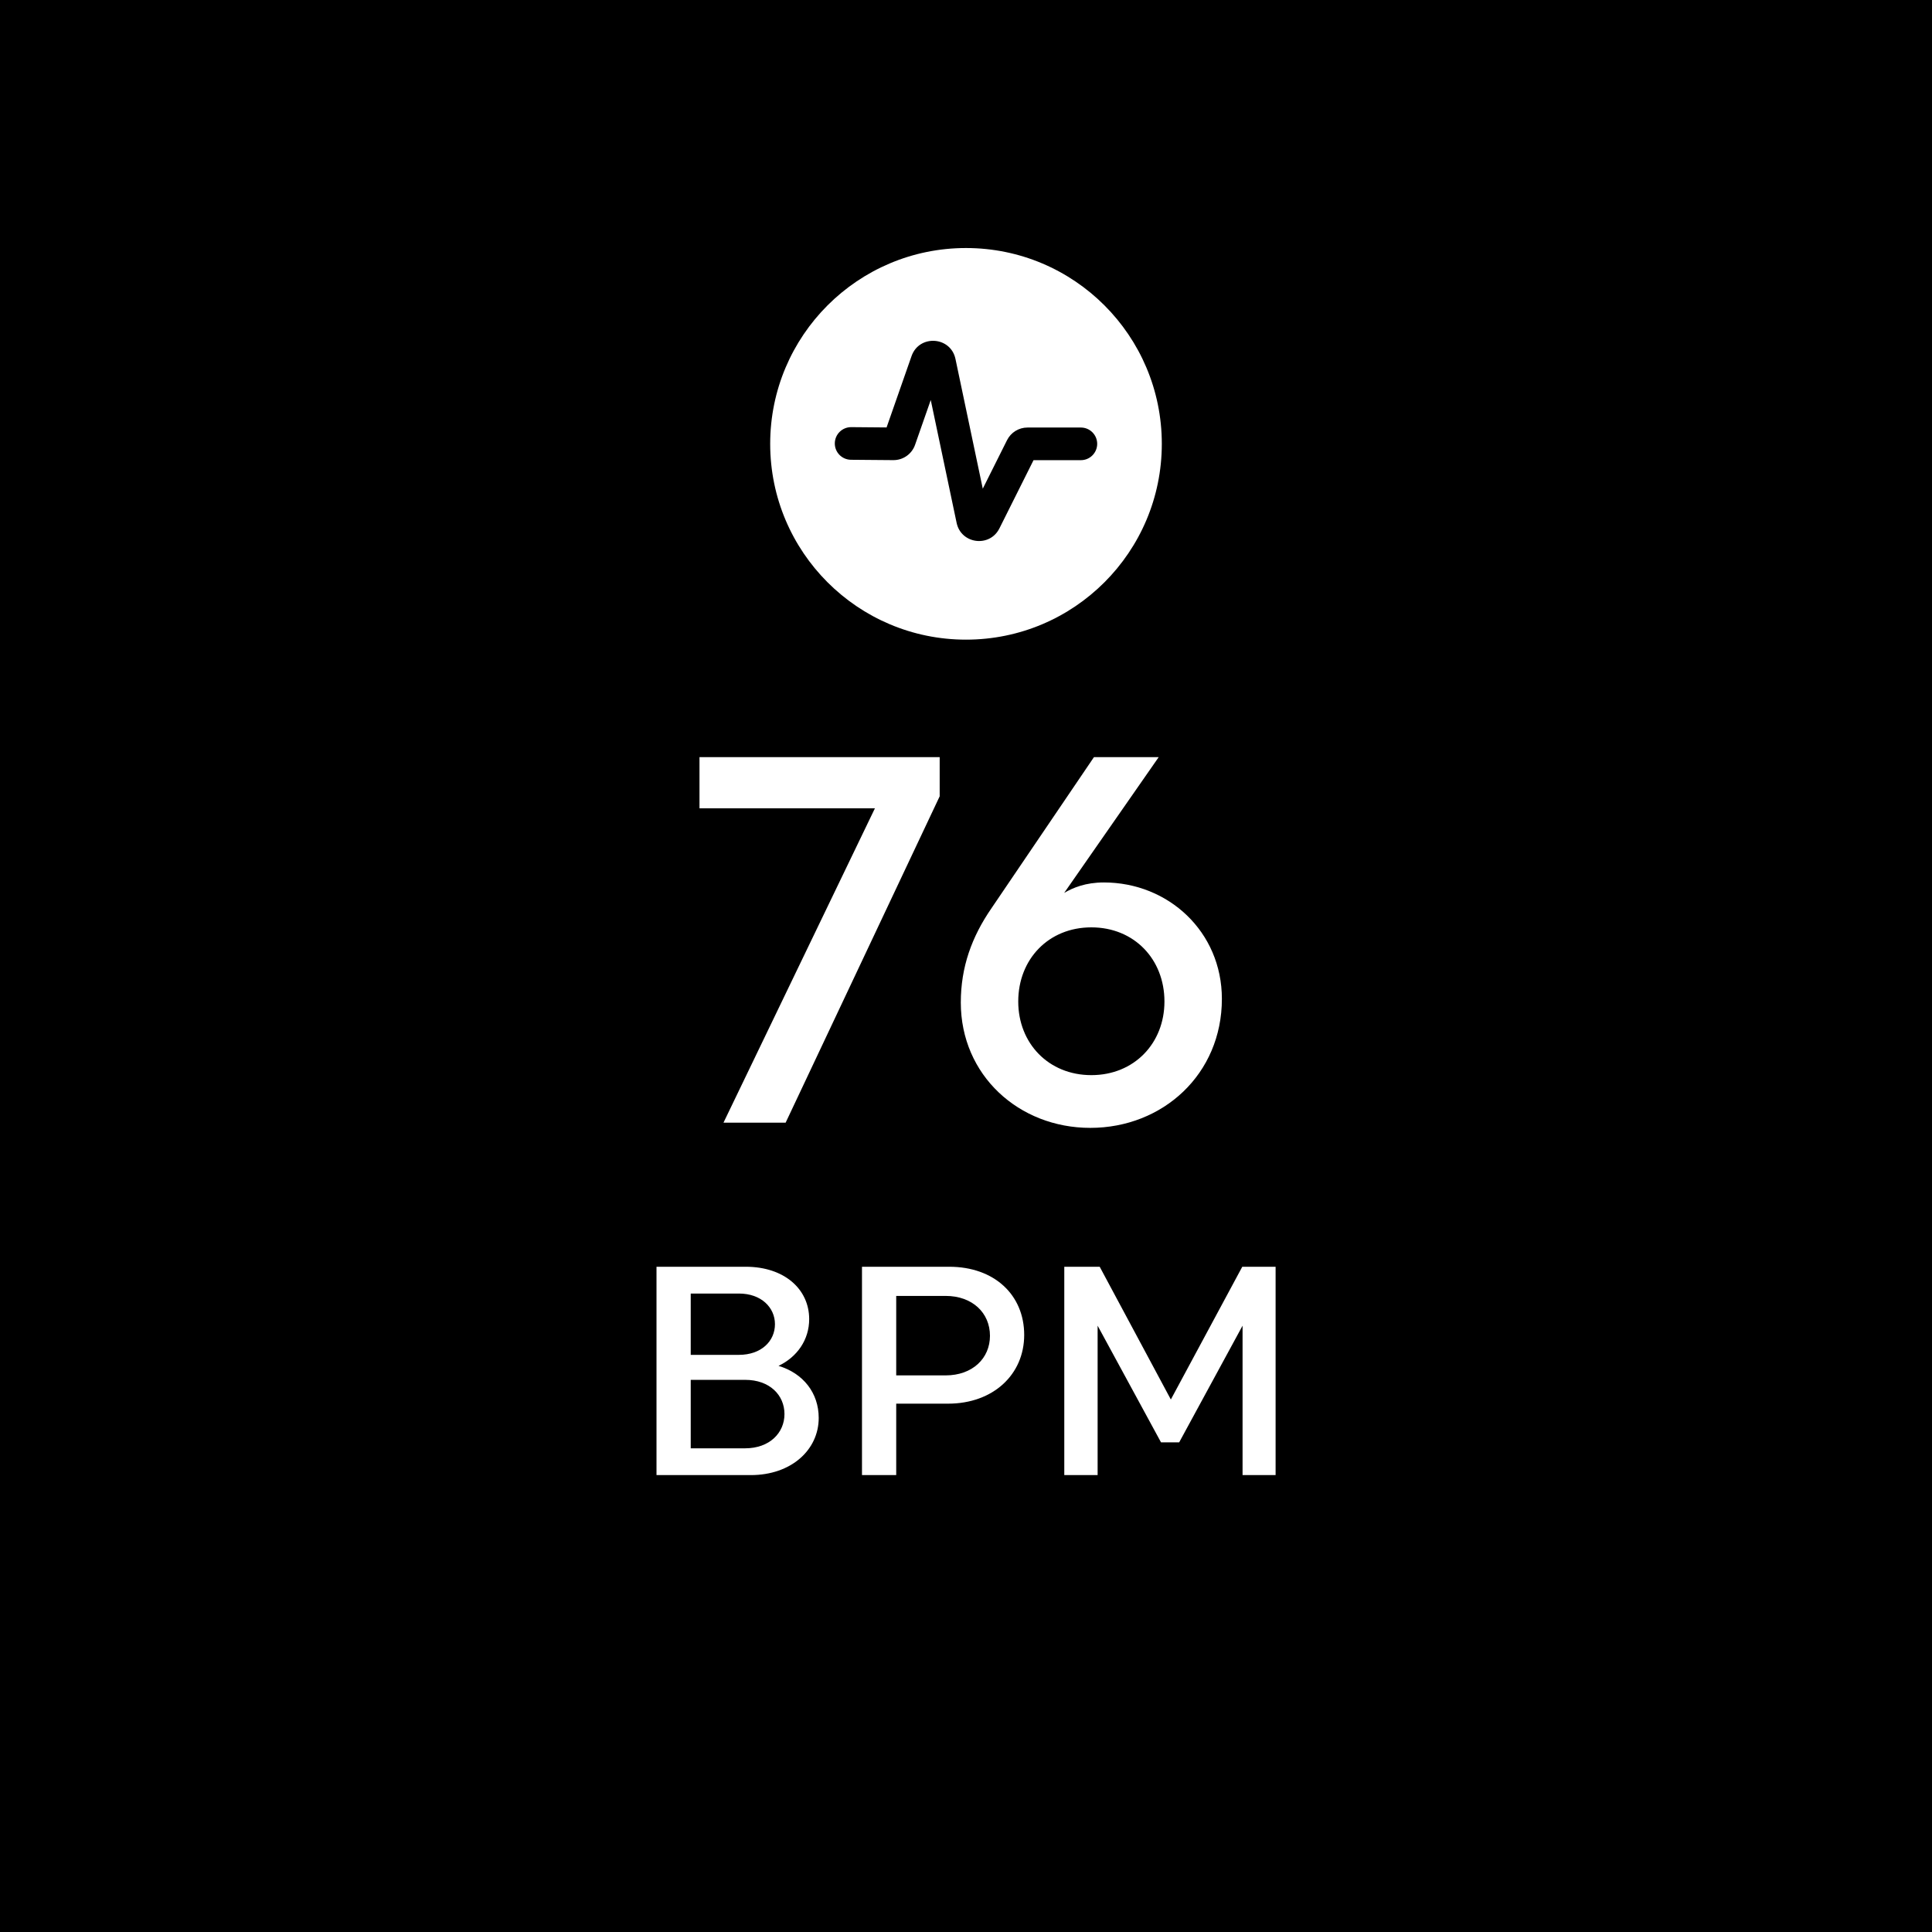 <svg width="148" height="148" viewBox="0 0 148 148" fill="none" xmlns="http://www.w3.org/2000/svg">
<rect width="148" height="148" fill="black"/>
<path d="M52.913 103.788H56.606C58.316 103.788 59.365 102.739 59.365 101.439C59.365 100.163 58.316 99.091 56.606 99.091H52.913V103.788ZM50.291 97.039H57.13C60.072 97.039 61.987 98.749 61.987 101.052C61.987 102.625 61.075 103.947 59.639 104.631C61.531 105.201 62.717 106.706 62.717 108.621C62.717 111.061 60.619 112.999 57.518 112.999H50.291V97.039ZM52.913 105.703V110.947H57.085C58.955 110.947 60.094 109.761 60.094 108.325C60.094 106.866 58.955 105.703 57.085 105.703H52.913Z" fill="white"/>
<path d="M72.439 99.273H68.654V105.361H72.439C74.491 105.361 75.836 104.061 75.836 102.329C75.836 100.573 74.491 99.273 72.439 99.273ZM66.032 112.999V97.039H72.713C76.178 97.039 78.458 99.205 78.458 102.26C78.458 105.293 76.087 107.527 72.621 107.527H68.654V112.999H66.032Z" fill="white"/>
<path d="M88.939 110.491L84.083 101.553V112.999H81.529V97.039H84.242L89.692 107.208L95.164 97.039H97.717V112.999H95.186V101.553L90.33 110.491H88.939Z" fill="white"/>
<path d="M55.423 86L67.023 61.92H53.584V58H71.984V61L60.184 86H55.423Z" fill="white"/>
<path d="M83.602 82.36C86.882 82.36 89.202 79.92 89.202 76.72C89.202 73.48 86.882 71.04 83.602 71.04C80.322 71.04 78.002 73.48 78.002 76.72C78.002 79.92 80.322 82.36 83.602 82.36ZM75.962 69.56L83.802 58H88.762L81.522 68.4C82.202 68 83.162 67.6 84.562 67.6C89.482 67.6 93.602 71.36 93.602 76.52C93.602 82.28 89.082 86.4 83.522 86.4C78.042 86.4 73.602 82.36 73.602 76.8C73.602 74.08 74.442 71.76 75.962 69.56Z" fill="white"/>
<path d="M89 34C89 42.284 82.284 49 74 49C65.716 49 59 42.284 59 34C59 25.716 65.716 19 74 19C82.284 19 89 25.716 89 34Z" fill="white"/>
<path fill-rule="evenodd" clip-rule="evenodd" d="M71.3 30.643L70.098 34.076C69.851 34.783 69.181 35.254 68.432 35.248L65.19 35.221C64.499 35.215 63.944 34.651 63.95 33.961C63.956 33.271 64.52 32.716 65.21 32.721L67.916 32.744L69.828 27.279C70.414 25.608 72.828 25.764 73.193 27.497L75.285 37.436L77.144 33.718C77.44 33.126 78.046 32.751 78.709 32.751H82.8C83.49 32.751 84.05 33.311 84.05 34.001C84.05 34.691 83.49 35.251 82.8 35.251H79.173L76.559 40.478C75.818 41.96 73.623 41.677 73.282 40.056L71.3 30.643Z" fill="black"/>
</svg>

